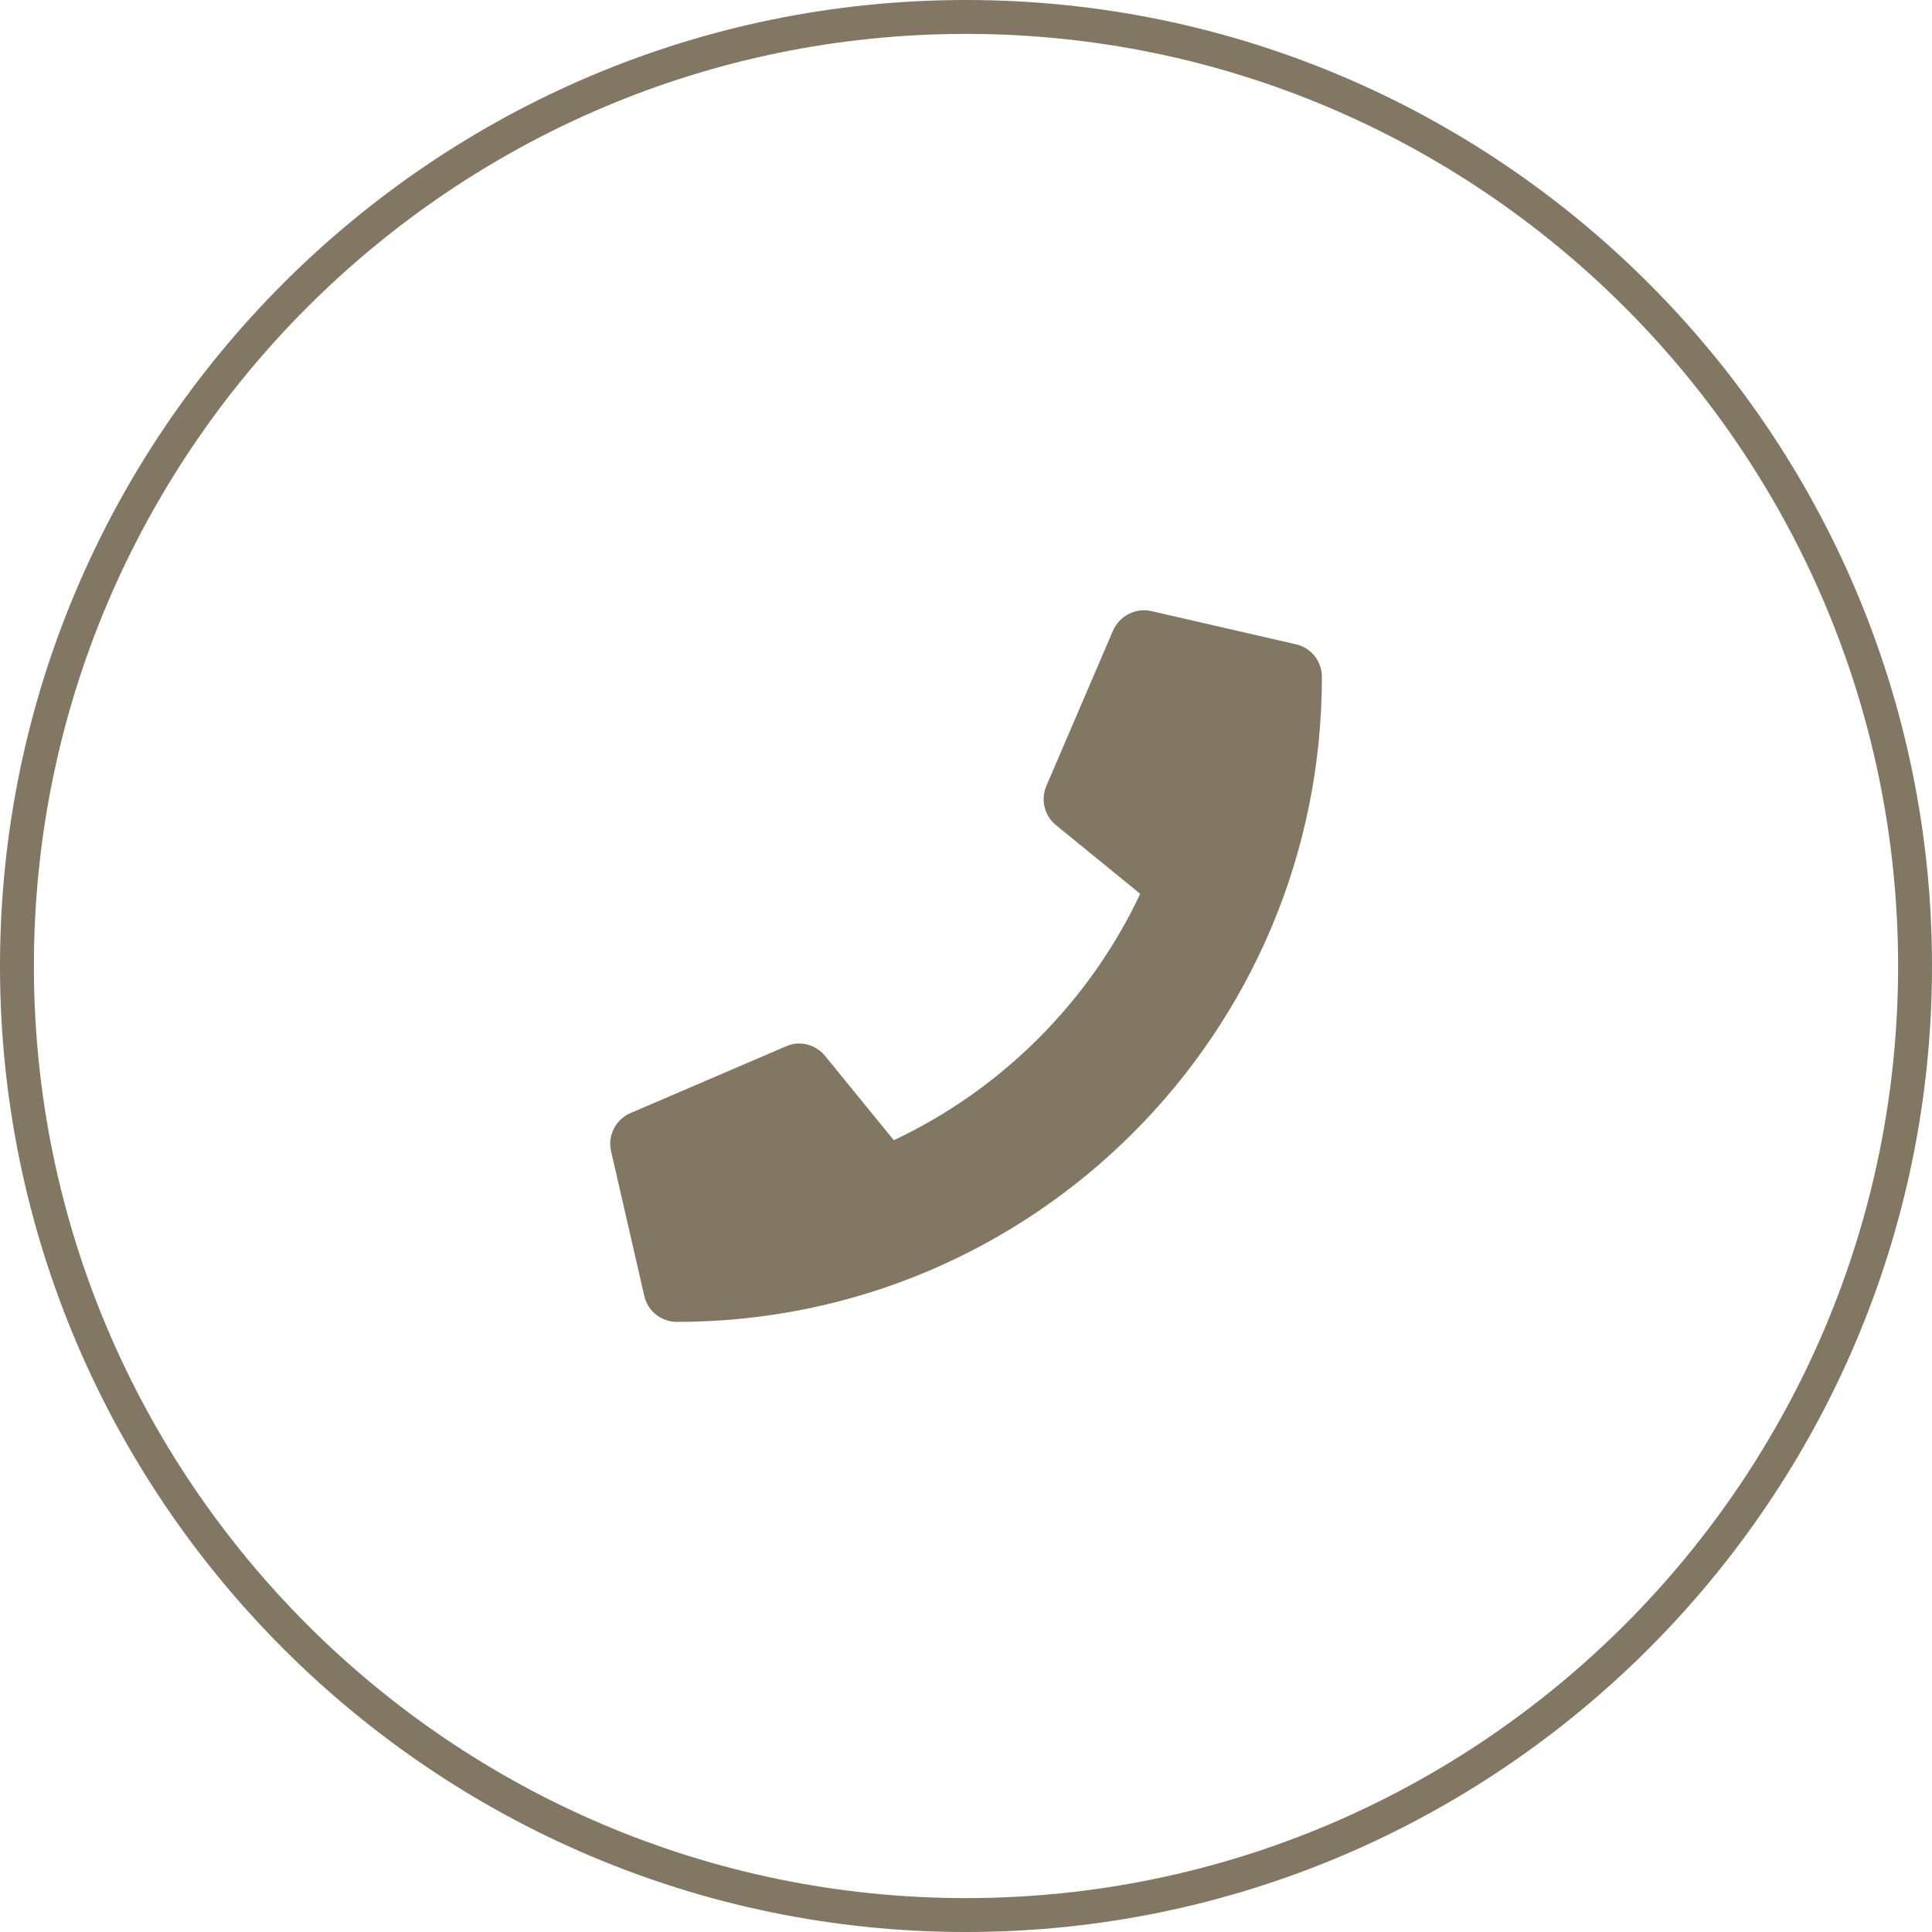 <?xml version="1.0" encoding="UTF-8"?>
<svg id="_レイヤー_2" data-name="レイヤー 2" xmlns="http://www.w3.org/2000/svg" viewBox="0 0 57 57">
  <defs>
    <style>
      .cls-1 {
        fill: #817762;
        stroke-width: 0px;
      }
    </style>
  </defs>
  <g id="_レイヤー_1-2" data-name="レイヤー 1">
    <g>
      <path class="cls-1" d="M28.5,57C12.79,57,0,44.21,0,28.5S12.79,0,28.5,0s28.5,12.79,28.5,28.5-12.79,28.5-28.5,28.5ZM28.5,1C13.34,1,1,13.34,1,28.5s12.34,27.5,27.5,27.5,27.5-12.34,27.5-27.5S43.66,1,28.5,1Z"/>
      <path class="cls-1" d="M38.24,19.01l-4.27-.98c-.46-.11-.94.14-1.13.57l-1.97,4.59c-.17.4-.06.87.28,1.15l2.49,2.03c-1.48,3.15-4.06,5.76-7.27,7.27l-2.03-2.49c-.28-.34-.75-.46-1.15-.28l-4.59,1.97c-.44.19-.68.67-.57,1.13l.98,4.27c.1.44.5.76.96.76,10.5,0,19.03-8.51,19.03-19.03,0-.46-.32-.86-.76-.96Z"/>
    </g>
  </g>
</svg>